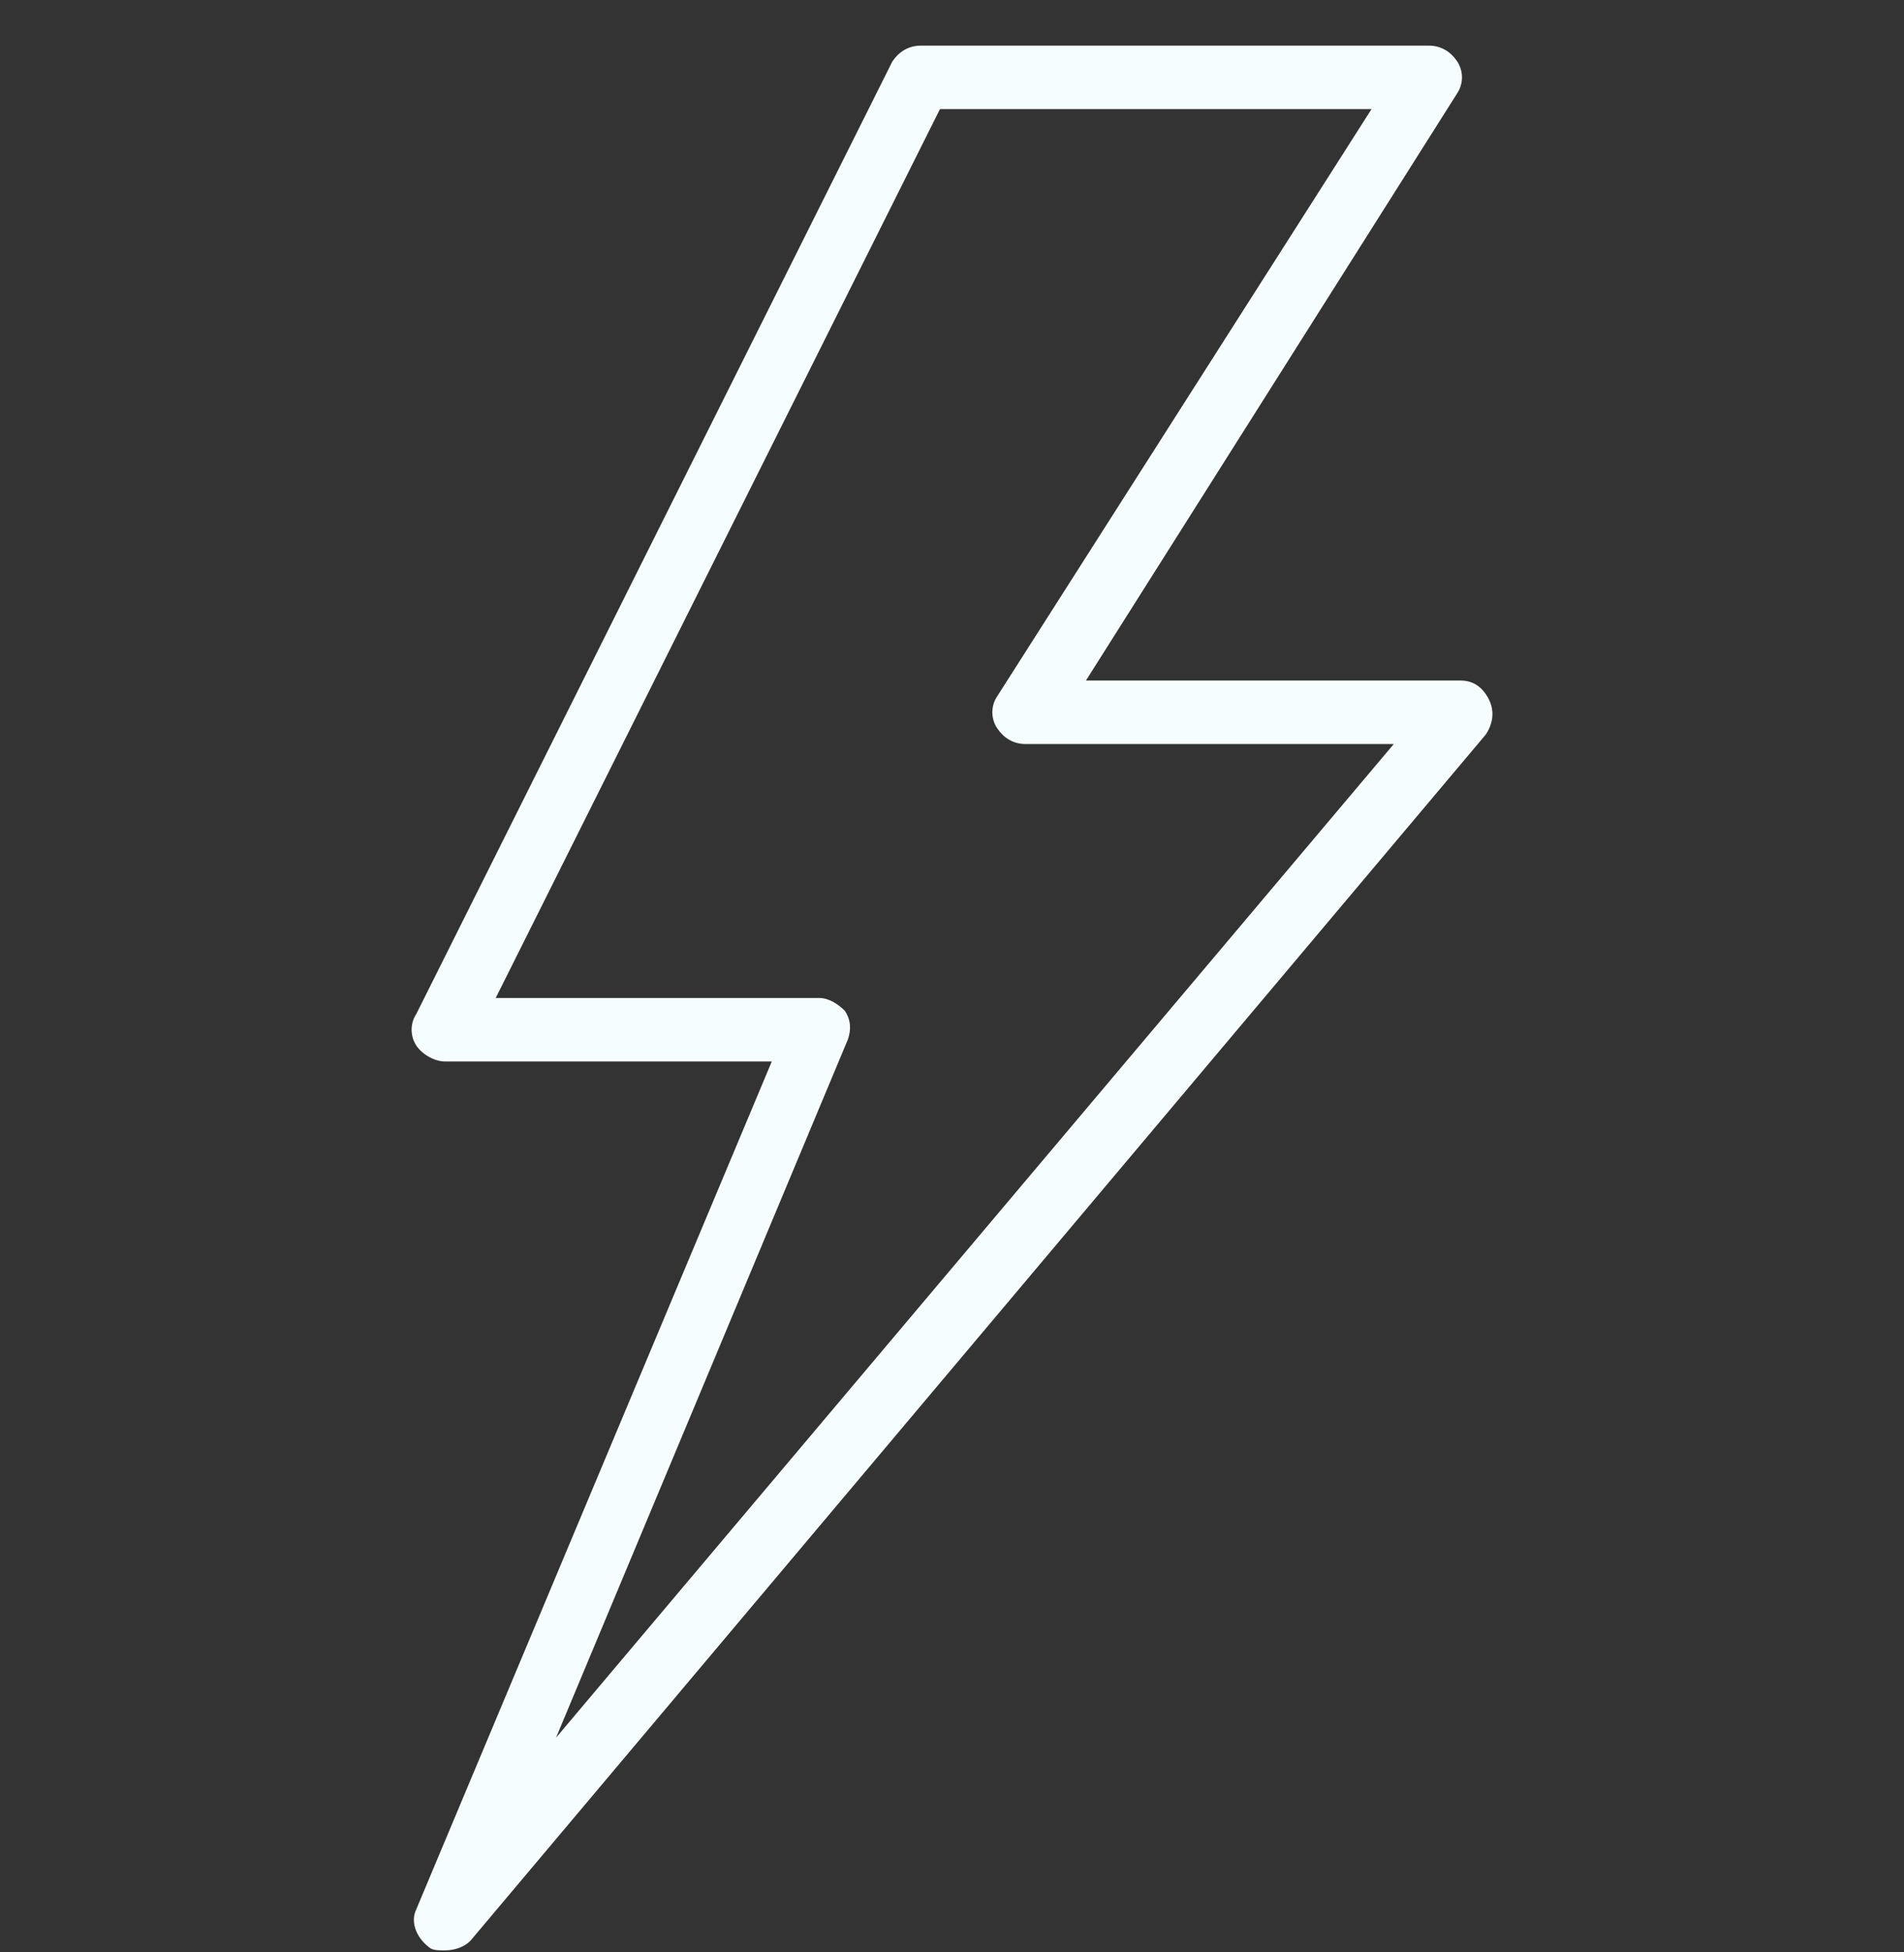 <svg width="40" height="41" viewBox="0 0 40 41" fill="none" xmlns="http://www.w3.org/2000/svg">
<rect x="0" y="0" width="40" height="41" fill="#333333" stroke="none"/>
<g clip-path="url(#clip0_6842_148836)">
<path d="M31.281 14.691C31.147 14.425 30.947 14.291 30.681 14.291H22.814L30.614 1.958C30.747 1.758 30.747 1.491 30.614 1.291C30.481 1.091 30.281 0.958 30.014 0.958H19.348C19.081 0.958 18.881 1.091 18.747 1.291L8.747 21.291C8.614 21.491 8.614 21.758 8.747 21.958C8.881 22.158 9.147 22.291 9.347 22.291H16.214L8.747 40.092C8.614 40.358 8.747 40.691 9.014 40.892C9.081 40.958 9.214 40.958 9.347 40.958C9.547 40.958 9.747 40.892 9.881 40.758L31.214 15.425C31.348 15.225 31.414 14.958 31.281 14.691ZM11.681 36.492L17.814 21.825C17.881 21.625 17.881 21.425 17.747 21.225C17.614 21.091 17.414 20.958 17.214 20.958H10.414L19.747 2.291H28.814L20.948 14.625C20.814 14.825 20.814 15.091 20.948 15.291C21.081 15.491 21.281 15.625 21.547 15.625H29.281L11.681 36.492Z" fill="#F6FDFF"/>
</g>
<defs>
<clipPath id="clip0_6842_148836">
<rect width="40" height="40" fill="white" transform="translate(0 0.958)"/>
</clipPath>
</defs>
</svg>
